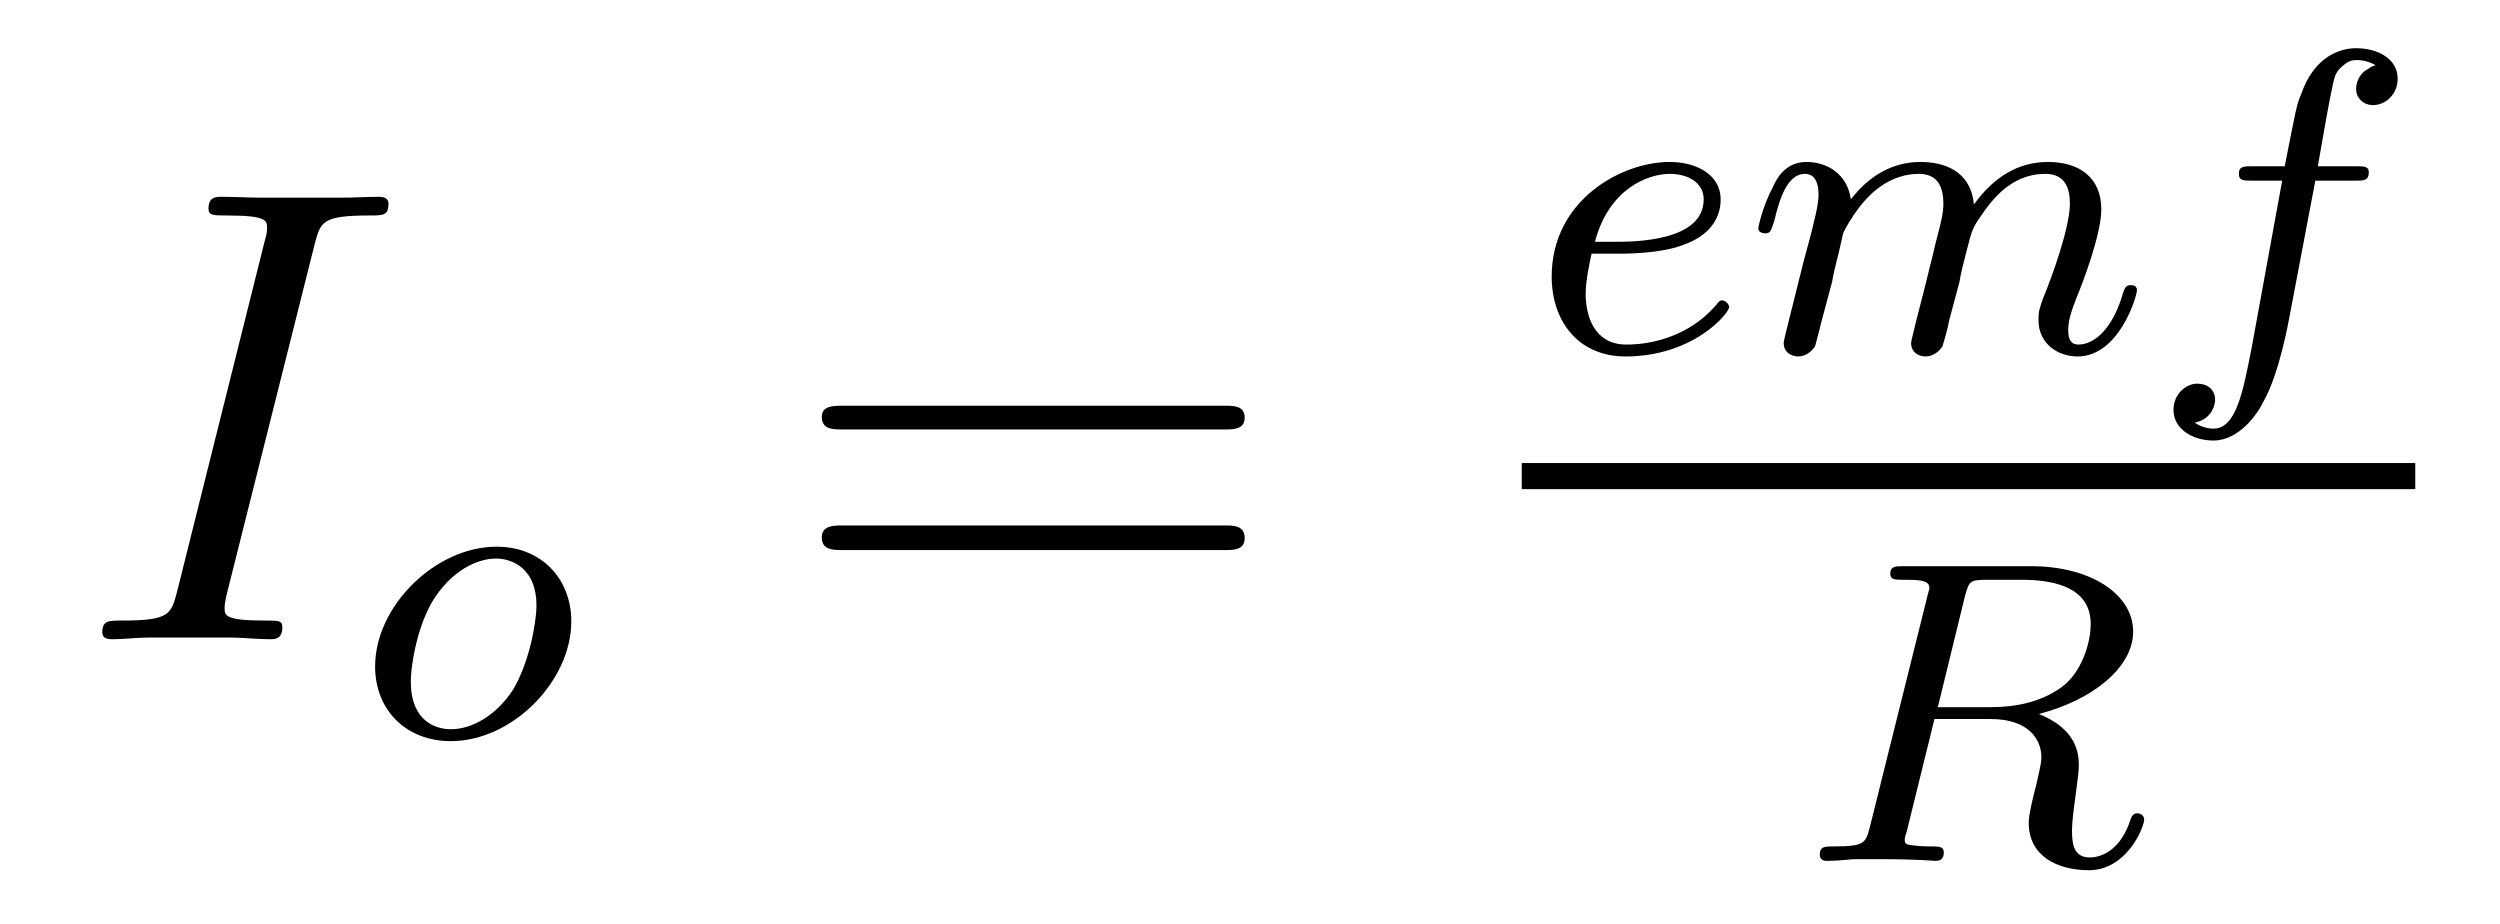 <?xml version='1.0'?>
<!-- This file was generated by dvisvgm 1.9.2 -->
<svg height='17pt' version='1.1' viewBox='0 -17 46 17' width='46pt' xmlns='http://www.w3.org/2000/svg' xmlns:xlink='http://www.w3.org/1999/xlink'>
<g id='page1'>
<g transform='matrix(1 0 0 1 -127 649)'>
<path d='M132.789 -661.504C132.898 -661.91 132.914 -662.035 133.789 -662.035C134.055 -662.035 134.148 -662.035 134.148 -662.254C134.148 -662.379 134.008 -662.379 133.977 -662.379C133.758 -662.379 133.508 -662.363 133.289 -662.363H131.82C131.586 -662.363 131.305 -662.379 131.07 -662.379C130.977 -662.379 130.836 -662.379 130.836 -662.16C130.836 -662.035 130.93 -662.035 131.18 -662.035C131.914 -662.035 131.914 -661.941 131.914 -661.801C131.914 -661.723 131.898 -661.66 131.867 -661.551L130.258 -655.113C130.148 -654.707 130.133 -654.582 129.258 -654.582C128.992 -654.582 128.883 -654.582 128.883 -654.363C128.883 -654.238 129.008 -654.238 129.07 -654.238C129.273 -654.238 129.539 -654.27 129.758 -654.27H131.227C131.461 -654.27 131.727 -654.238 131.961 -654.238C132.055 -654.238 132.195 -654.238 132.195 -654.457C132.195 -654.582 132.133 -654.582 131.867 -654.582C131.133 -654.582 131.133 -654.676 131.133 -654.816C131.133 -654.848 131.133 -654.91 131.18 -655.098L132.789 -661.504ZM133.555 -654.238' fill-rule='evenodd'/>
<path d='M137.512 -654.566C137.512 -655.348 136.965 -655.941 136.137 -655.941C135.012 -655.941 133.902 -654.848 133.902 -653.738C133.902 -652.926 134.481 -652.363 135.293 -652.363C136.434 -652.363 137.512 -653.473 137.512 -654.566ZM135.293 -652.582C135.027 -652.582 134.559 -652.723 134.559 -653.457C134.559 -653.785 134.699 -654.645 135.09 -655.129C135.48 -655.629 135.918 -655.723 136.121 -655.723C136.449 -655.723 136.871 -655.52 136.871 -654.863C136.871 -654.535 136.731 -653.785 136.434 -653.301C136.137 -652.848 135.699 -652.582 135.293 -652.582ZM137.637 -652.441' fill-rule='evenodd'/>
<path d='M149.527 -658.098C149.699 -658.098 149.902 -658.098 149.902 -658.316C149.902 -658.535 149.699 -658.535 149.527 -658.535H142.512C142.34 -658.535 142.121 -658.535 142.121 -658.332C142.121 -658.098 142.324 -658.098 142.512 -658.098H149.527ZM149.527 -655.879C149.699 -655.879 149.902 -655.879 149.902 -656.098C149.902 -656.332 149.699 -656.332 149.527 -656.332H142.512C142.34 -656.332 142.121 -656.332 142.121 -656.113C142.121 -655.879 142.324 -655.879 142.512 -655.879H149.527ZM150.598 -654.238' fill-rule='evenodd'/>
<path d='M156.754 -661.332C156.926 -661.332 157.535 -661.332 157.957 -661.488C158.645 -661.723 158.66 -662.207 158.66 -662.332C158.66 -662.769 158.238 -663.02 157.723 -663.02C156.832 -663.02 155.551 -662.316 155.551 -660.91C155.551 -660.098 156.035 -659.441 156.91 -659.441C158.16 -659.441 158.816 -660.238 158.816 -660.348C158.816 -660.41 158.738 -660.473 158.691 -660.473C158.645 -660.473 158.629 -660.457 158.582 -660.395C157.957 -659.66 157.066 -659.66 156.926 -659.66C156.348 -659.66 156.176 -660.16 156.176 -660.598C156.176 -660.832 156.254 -661.191 156.285 -661.332H156.754ZM156.348 -661.551C156.598 -662.52 157.316 -662.801 157.723 -662.801C158.051 -662.801 158.348 -662.645 158.348 -662.332C158.348 -661.551 157.051 -661.551 156.707 -661.551H156.348ZM160.711 -660.816C160.727 -660.941 160.805 -661.238 160.836 -661.363C160.852 -661.441 160.898 -661.629 160.914 -661.707C160.93 -661.754 161.195 -662.27 161.555 -662.535C161.82 -662.738 162.086 -662.801 162.305 -662.801C162.602 -662.801 162.758 -662.629 162.758 -662.254C162.758 -662.066 162.711 -661.895 162.617 -661.535C162.57 -661.316 162.43 -660.785 162.383 -660.582L162.258 -660.098C162.227 -659.957 162.164 -659.723 162.164 -659.691C162.164 -659.504 162.32 -659.441 162.43 -659.441C162.57 -659.441 162.68 -659.535 162.742 -659.629C162.758 -659.676 162.836 -659.941 162.867 -660.113L163.055 -660.816C163.07 -660.941 163.148 -661.238 163.18 -661.363C163.289 -661.785 163.289 -661.801 163.477 -662.066C163.742 -662.457 164.102 -662.801 164.633 -662.801C164.93 -662.801 165.086 -662.629 165.086 -662.254C165.086 -661.816 164.758 -660.91 164.602 -660.535C164.523 -660.316 164.508 -660.27 164.508 -660.113C164.508 -659.66 164.883 -659.441 165.227 -659.441C165.992 -659.441 166.32 -660.551 166.32 -660.66C166.32 -660.738 166.258 -660.754 166.211 -660.754C166.117 -660.754 166.102 -660.707 166.07 -660.629C165.883 -659.957 165.539 -659.66 165.242 -659.66C165.117 -659.66 165.055 -659.738 165.055 -659.926C165.055 -660.113 165.117 -660.285 165.195 -660.488C165.32 -660.785 165.664 -661.691 165.664 -662.145C165.664 -662.738 165.258 -663.02 164.68 -663.02C164.133 -663.02 163.68 -662.738 163.32 -662.238C163.258 -662.879 162.742 -663.02 162.336 -663.02C161.977 -663.02 161.492 -662.895 161.055 -662.332C160.992 -662.801 160.617 -663.02 160.242 -663.02C159.961 -663.02 159.758 -662.863 159.633 -662.582C159.43 -662.207 159.352 -661.816 159.352 -661.801C159.352 -661.738 159.414 -661.707 159.477 -661.707C159.57 -661.707 159.586 -661.738 159.648 -661.941C159.742 -662.332 159.883 -662.801 160.211 -662.801C160.414 -662.801 160.461 -662.598 160.461 -662.426C160.461 -662.285 160.43 -662.129 160.367 -661.879C160.352 -661.801 160.227 -661.332 160.195 -661.223L159.898 -660.035C159.867 -659.91 159.82 -659.723 159.82 -659.691C159.82 -659.504 159.977 -659.441 160.086 -659.441C160.227 -659.441 160.336 -659.535 160.398 -659.629C160.414 -659.676 160.477 -659.941 160.523 -660.113L160.711 -660.816ZM169.602 -662.676H170.336C170.492 -662.676 170.586 -662.676 170.586 -662.832C170.586 -662.941 170.492 -662.941 170.352 -662.941H169.648C169.773 -663.66 169.852 -664.113 169.93 -664.473C169.961 -664.613 169.992 -664.691 170.102 -664.785C170.211 -664.879 170.273 -664.895 170.367 -664.895C170.477 -664.895 170.602 -664.863 170.711 -664.801C170.664 -664.785 170.617 -664.77 170.586 -664.738C170.445 -664.676 170.352 -664.52 170.352 -664.363C170.352 -664.191 170.492 -664.066 170.664 -664.066C170.898 -664.066 171.117 -664.269 171.117 -664.551C171.117 -664.926 170.742 -665.113 170.352 -665.113C170.086 -665.113 169.586 -664.988 169.336 -664.254C169.258 -664.066 169.258 -664.051 169.039 -662.941H168.445C168.289 -662.941 168.195 -662.941 168.195 -662.801C168.195 -662.676 168.289 -662.676 168.43 -662.676H168.992L168.43 -659.598C168.273 -658.801 168.148 -658.113 167.727 -658.113C167.711 -658.113 167.539 -658.113 167.383 -658.223C167.758 -658.301 167.758 -658.644 167.758 -658.644C167.758 -658.832 167.617 -658.941 167.43 -658.941C167.227 -658.941 166.992 -658.754 166.992 -658.457C166.992 -658.113 167.336 -657.894 167.727 -657.894C168.211 -657.894 168.555 -658.41 168.648 -658.613C168.945 -659.129 169.117 -660.129 169.133 -660.207L169.602 -662.676ZM170.633 -659.52' fill-rule='evenodd'/>
<path d='M155 -657H171.441V-657.48H155'/>
<path d='M163.156 -655.035C163.234 -655.301 163.234 -655.332 163.563 -655.332H164.203C164.859 -655.332 165.469 -655.16 165.469 -654.519C165.469 -654.16 165.297 -653.613 164.922 -653.348C164.547 -653.082 164.094 -652.988 163.625 -652.988H162.656L163.156 -655.035ZM164.516 -652.863C165.484 -653.113 166.25 -653.707 166.25 -654.379C166.25 -655.066 165.469 -655.582 164.375 -655.582H162.031C161.875 -655.582 161.781 -655.582 161.781 -655.441C161.781 -655.332 161.875 -655.332 162.016 -655.332C162.266 -655.332 162.5 -655.332 162.5 -655.191C162.5 -655.16 162.5 -655.16 162.469 -655.051L161.406 -650.785C161.328 -650.488 161.313 -650.426 160.734 -650.426C160.578 -650.426 160.484 -650.426 160.484 -650.27C160.484 -650.238 160.5 -650.16 160.609 -650.16C160.766 -650.16 160.938 -650.176 161.109 -650.191H161.594C162.328 -650.191 162.563 -650.16 162.609 -650.16C162.656 -650.16 162.766 -650.16 162.766 -650.316C162.766 -650.426 162.672 -650.426 162.531 -650.426C162.516 -650.426 162.359 -650.426 162.234 -650.441C162.063 -650.457 162.047 -650.473 162.047 -650.551C162.047 -650.582 162.063 -650.645 162.078 -650.676L162.594 -652.77H163.625C164.344 -652.77 164.562 -652.379 164.562 -652.066C164.562 -651.941 164.5 -651.723 164.469 -651.566C164.406 -651.332 164.328 -651.004 164.328 -650.863C164.328 -650.254 164.844 -649.988 165.438 -649.988C166.125 -649.988 166.453 -650.769 166.453 -650.926C166.453 -650.957 166.422 -651.035 166.328 -651.035C166.234 -651.035 166.219 -650.957 166.203 -650.926C166.031 -650.379 165.687 -650.223 165.453 -650.223C165.172 -650.223 165.125 -650.441 165.125 -650.707C165.125 -650.957 165.188 -651.316 165.219 -651.582C165.25 -651.816 165.25 -651.863 165.25 -651.941C165.25 -652.41 164.937 -652.691 164.516 -652.863ZM166.437 -650.16' fill-rule='evenodd'/>
</g>
</g>
</svg>
